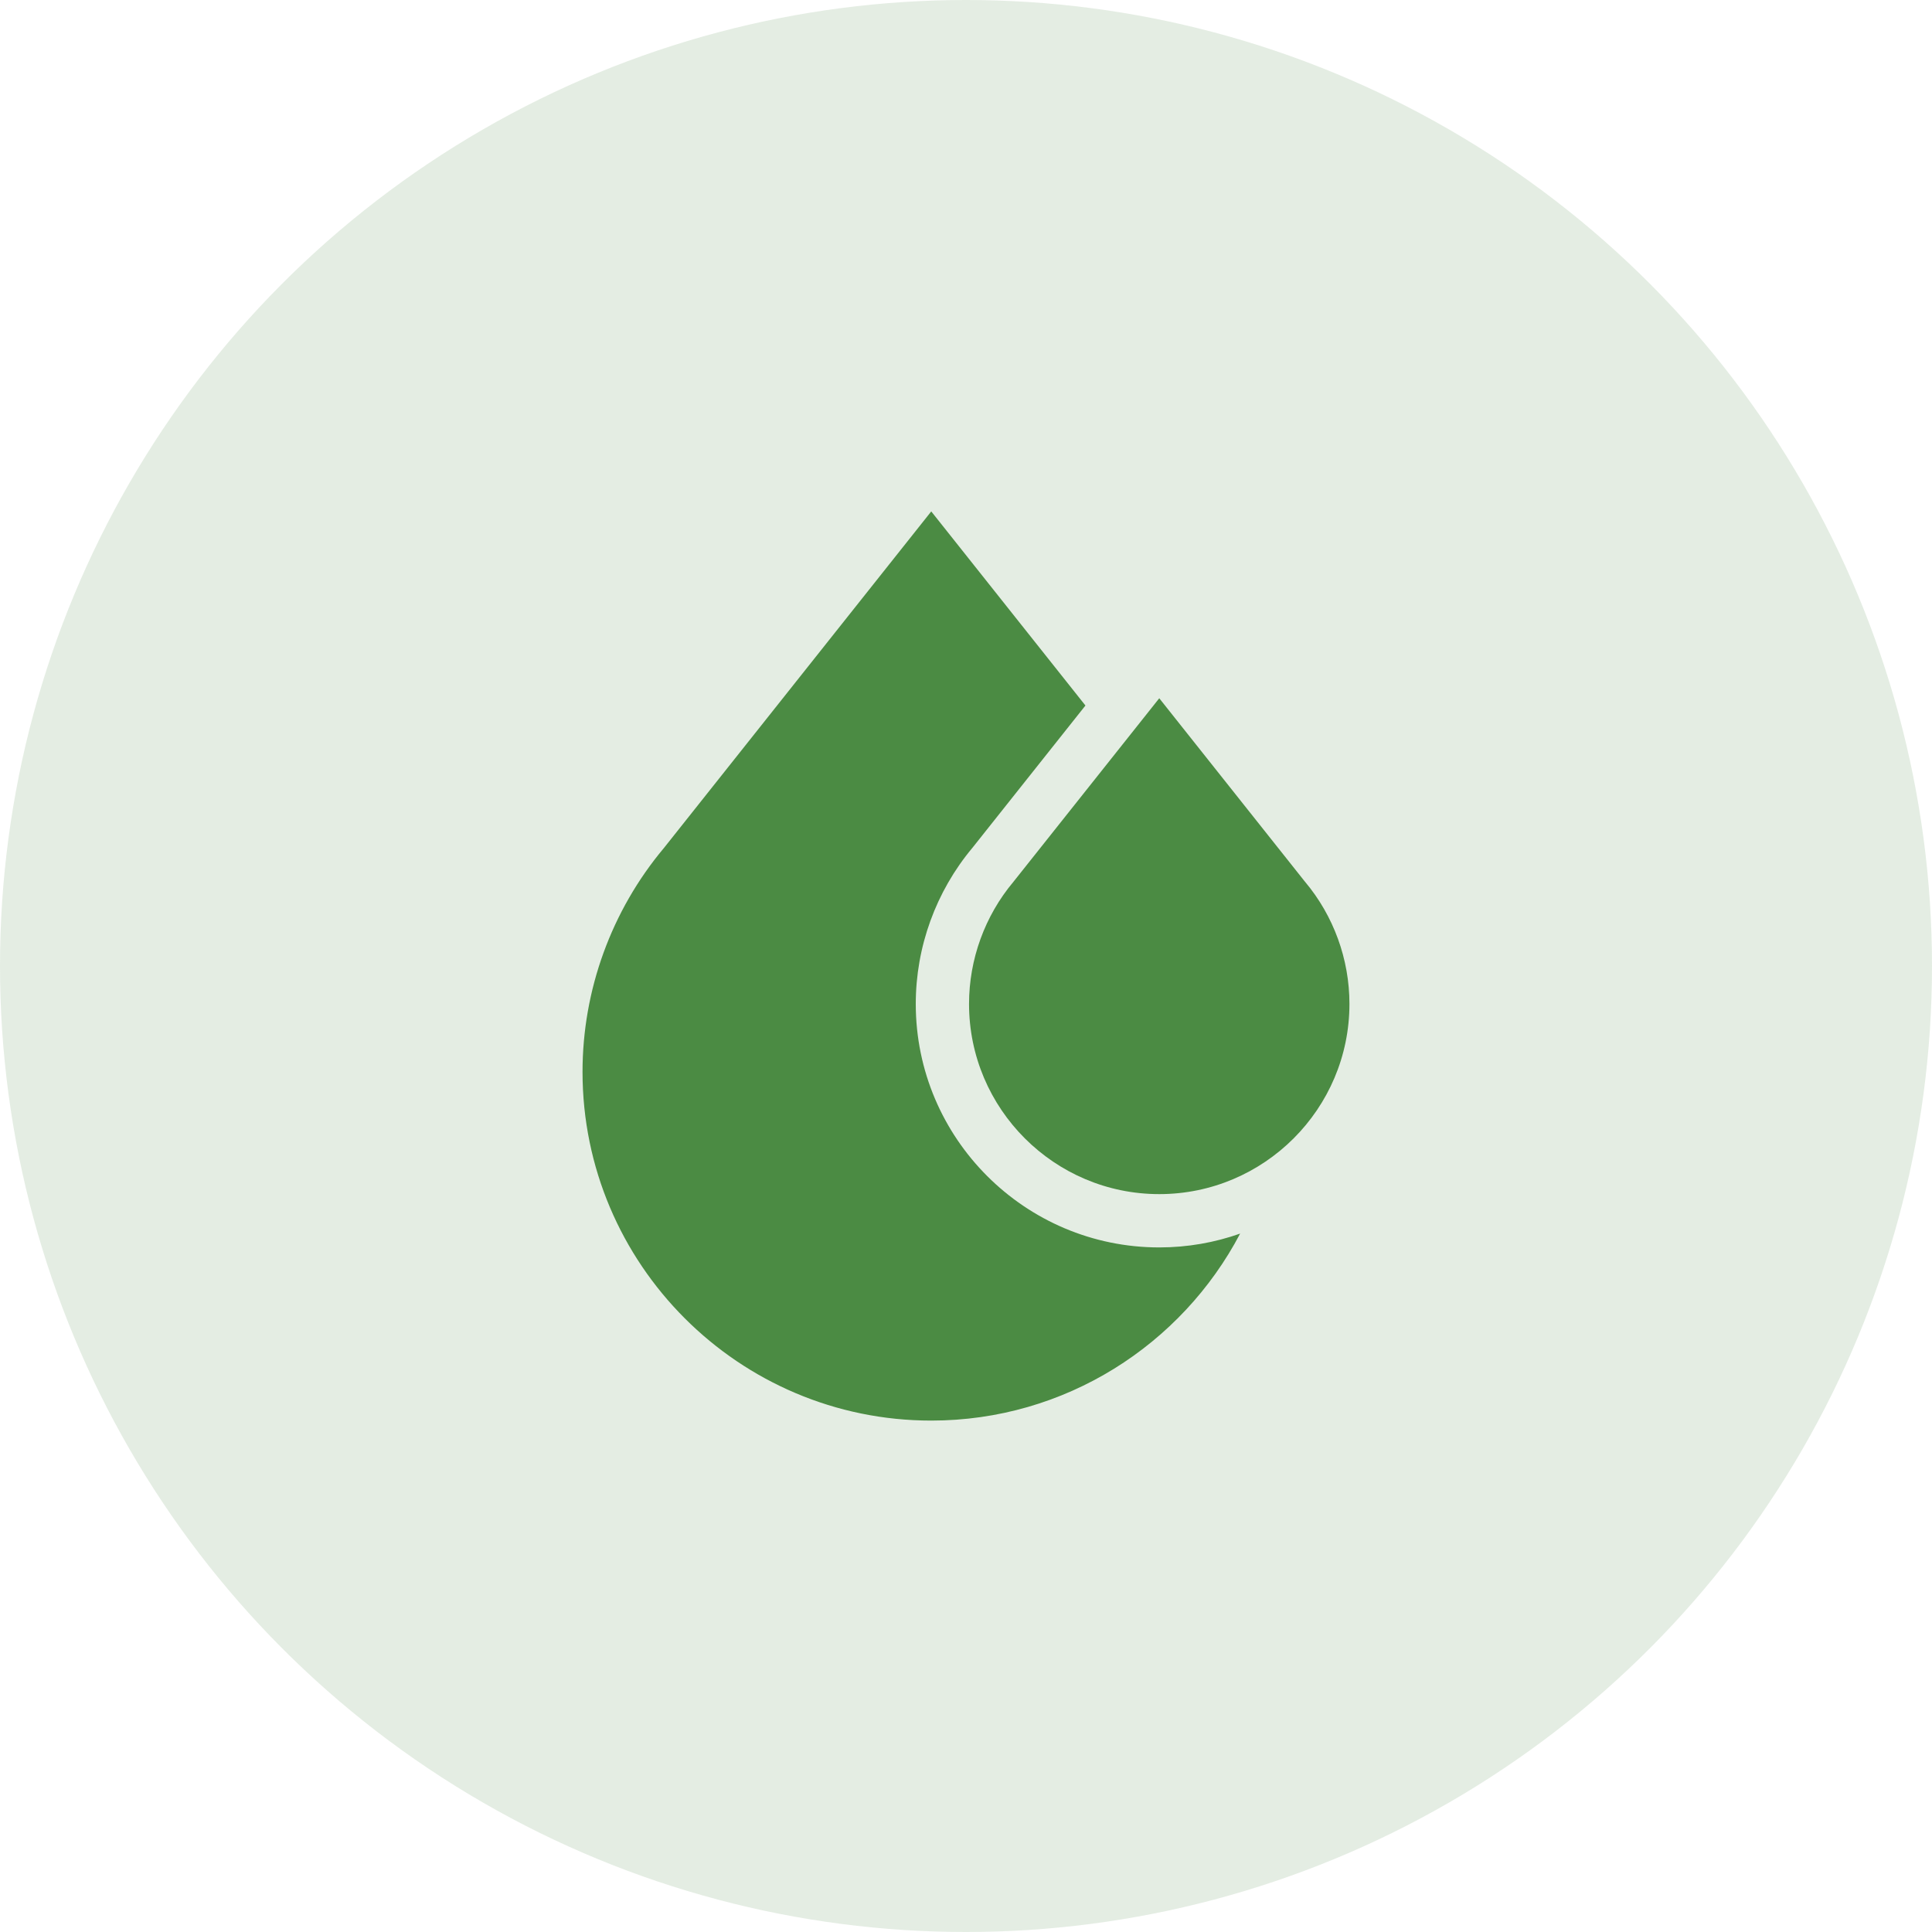 <svg width="68" height="68" viewBox="0 0 68 68" fill="none" xmlns="http://www.w3.org/2000/svg">
<circle opacity="0.15" cx="34" cy="34" r="34" fill="#4B8B43"/>
<g clip-path="url(#clip0)">
<path d="M34.107 35.335C34.107 39.026 37.11 42.029 40.802 42.029C44.493 42.029 47.496 39.026 47.496 35.335C47.496 33.764 46.941 32.236 45.932 31.034L45.916 31.015L40.802 24.576L35.671 31.034C34.663 32.236 34.107 33.764 34.107 35.335Z" fill="#4B8B43"/>
<path d="M40.802 43.905C36.076 43.905 32.232 40.061 32.232 35.335C32.232 33.328 32.94 31.377 34.227 29.839L38.204 24.832L32.777 18L23.364 29.851C21.519 32.053 20.503 34.85 20.503 37.726C20.503 44.494 26.009 50 32.777 50C37.492 50 41.594 47.328 43.649 43.418C42.758 43.733 41.799 43.905 40.802 43.905Z" fill="#4B8B43"/>
</g>
<defs>
<clipPath id="clip0">
<rect width="32" height="32" fill="white" transform="translate(18 18)"/>
</clipPath>
</defs>
</svg>
